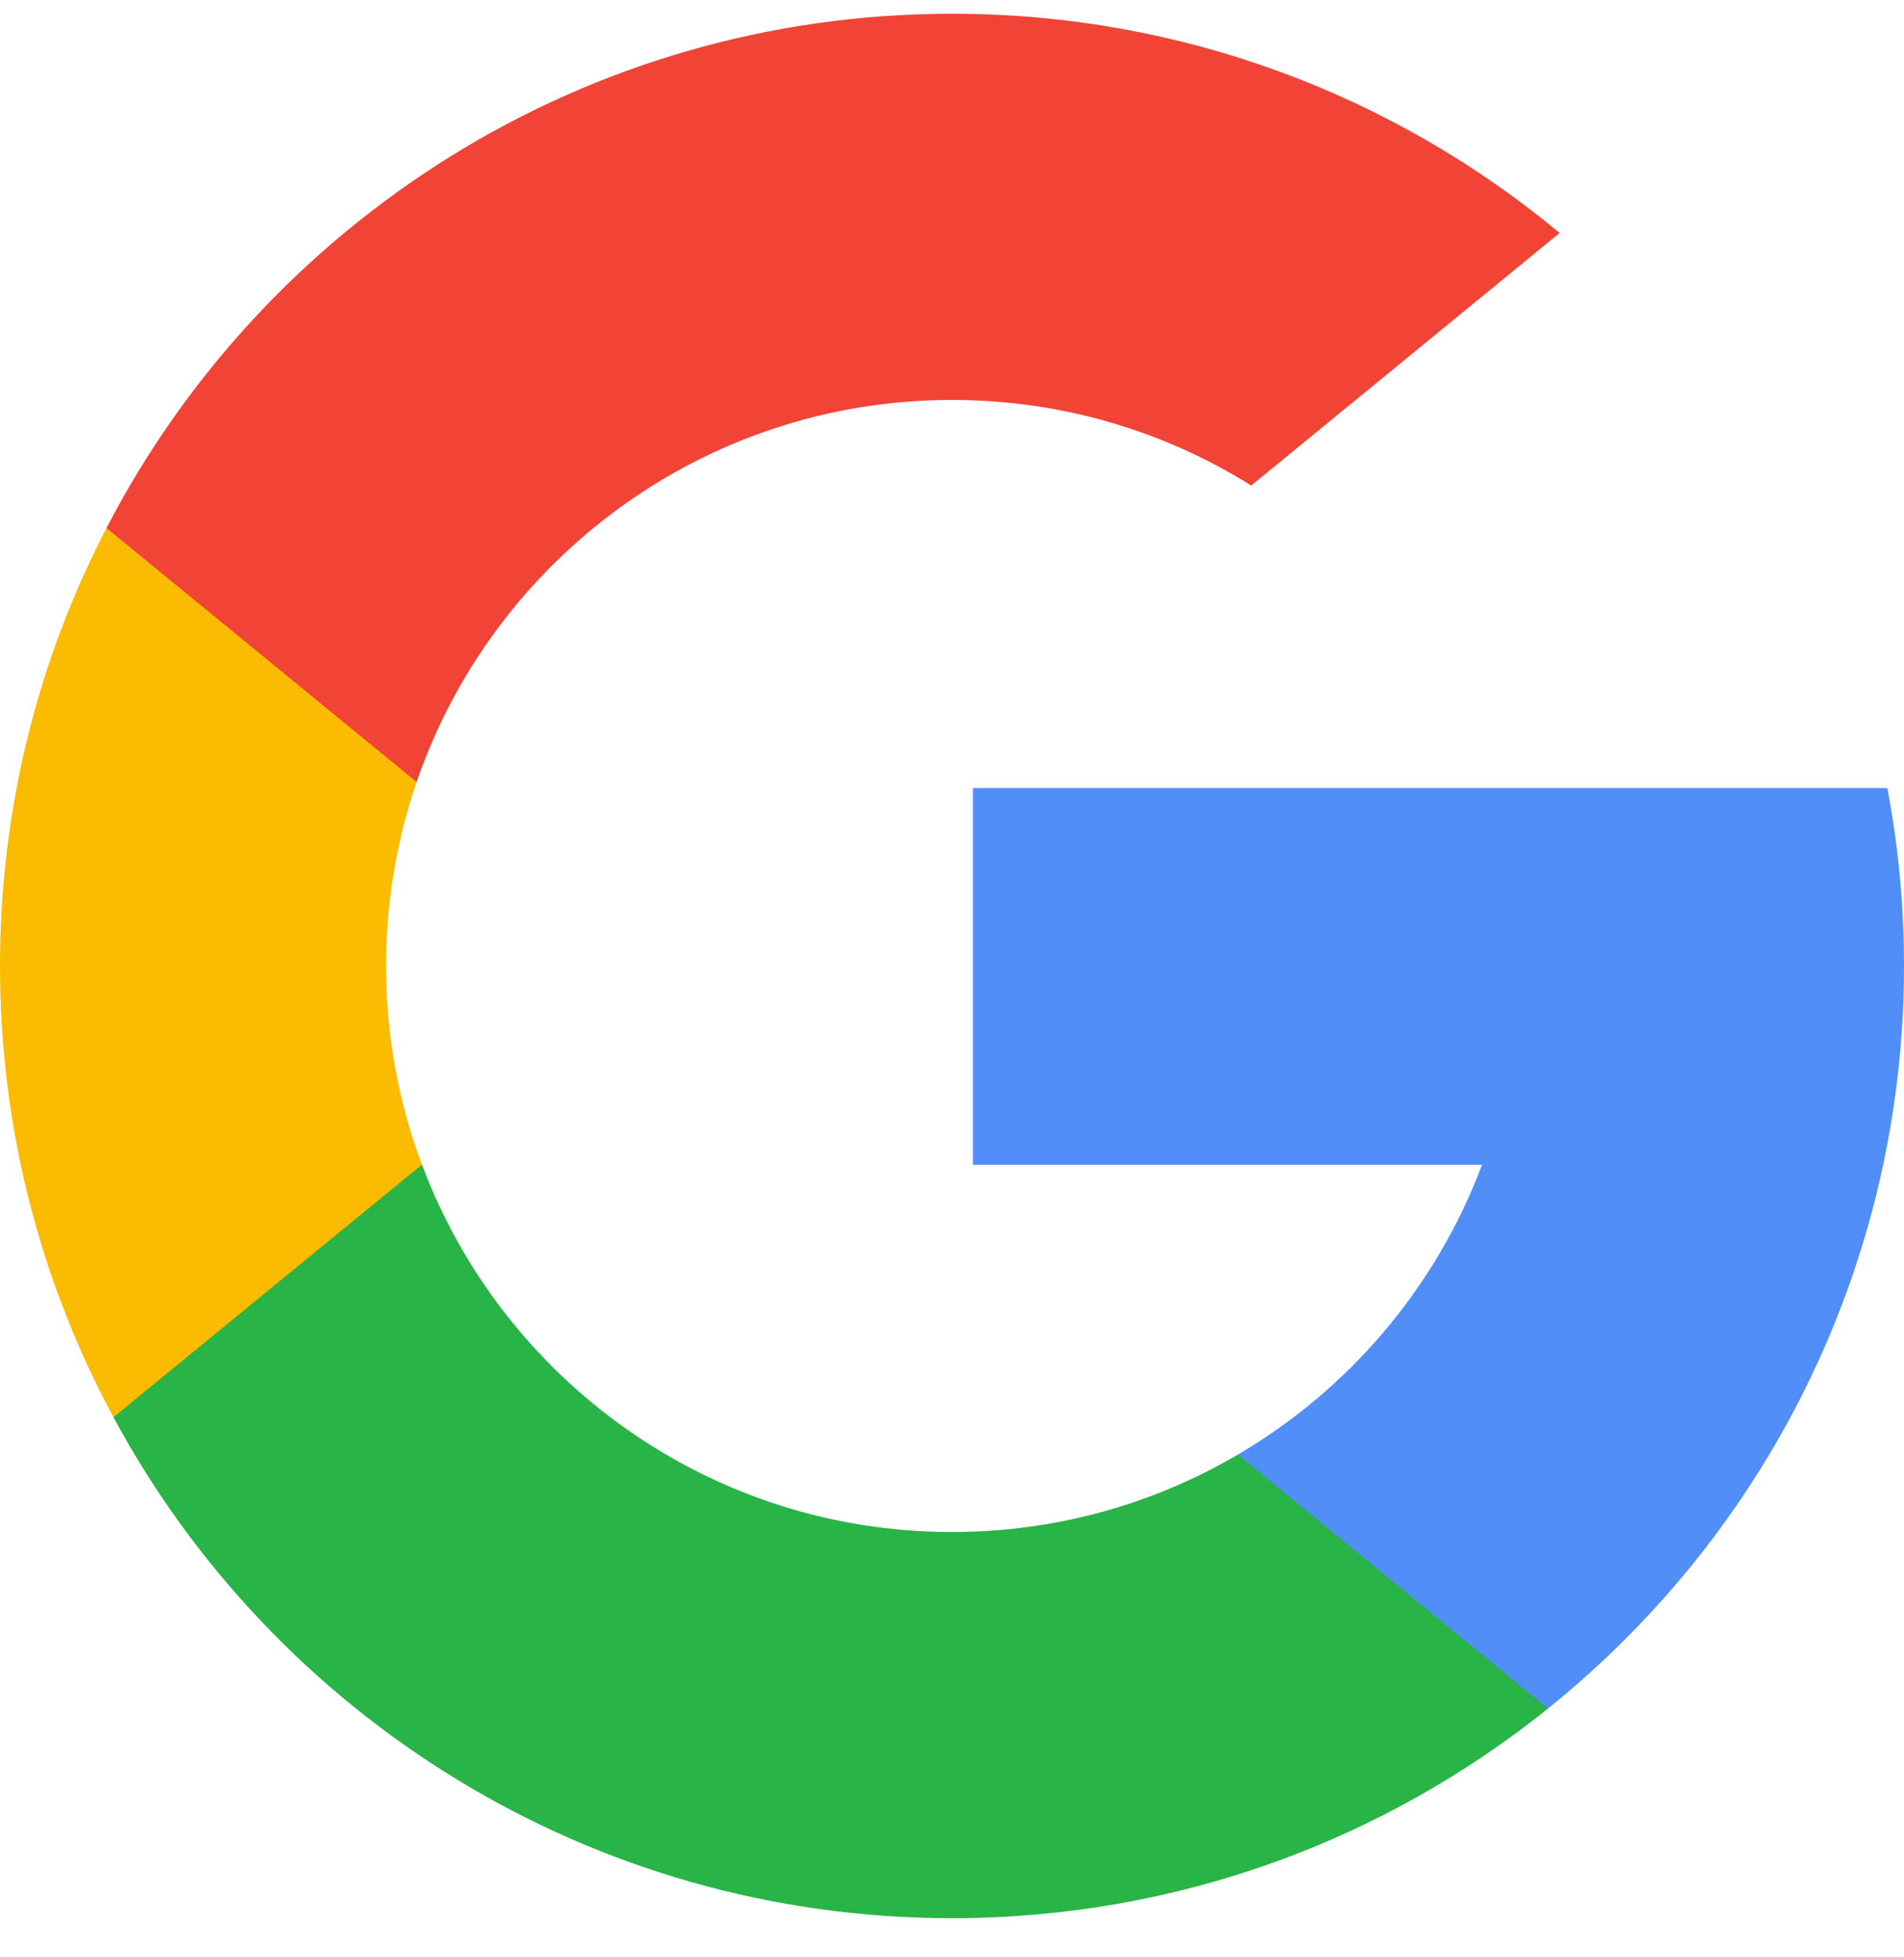 <svg width="36" height="37" viewBox="0 0 36 37" fill="none" xmlns="http://www.w3.org/2000/svg">
<g id="GOOGLE">
<path id="Vector" d="M7.978 22.015L6.725 26.693L2.145 26.79C0.776 24.251 0 21.346 0 18.26C0 15.275 0.726 12.46 2.013 9.982H2.014L6.091 10.729L7.877 14.782C7.504 15.872 7.3 17.042 7.3 18.26C7.3 19.581 7.539 20.847 7.978 22.015Z" fill="#FBBB00"/>
<path id="Vector_2" d="M35.685 14.897C35.892 15.986 36 17.111 36 18.26C36 19.549 35.864 20.806 35.606 22.018C34.73 26.144 32.441 29.747 29.269 32.297L29.268 32.296L24.132 32.034L23.405 27.496C25.51 26.262 27.154 24.33 28.021 22.018H18.396V14.897H28.161H35.685Z" fill="#518EF8"/>
<path id="Vector_3" d="M29.268 32.296L29.269 32.297C26.184 34.776 22.266 36.26 18 36.26C11.145 36.26 5.185 32.428 2.145 26.79L7.978 22.015C9.498 26.072 13.412 28.96 18 28.96C19.972 28.96 21.82 28.427 23.405 27.496L29.268 32.296Z" fill="#28B446"/>
<path id="Vector_4" d="M29.489 4.404L23.658 9.178C22.017 8.152 20.078 7.56 18 7.56C13.308 7.56 9.321 10.58 7.877 14.782L2.014 9.982H2.013C5.008 4.206 11.043 0.26 18 0.26C22.367 0.26 26.372 1.815 29.489 4.404Z" fill="#F14336"/>
</g>
</svg>

